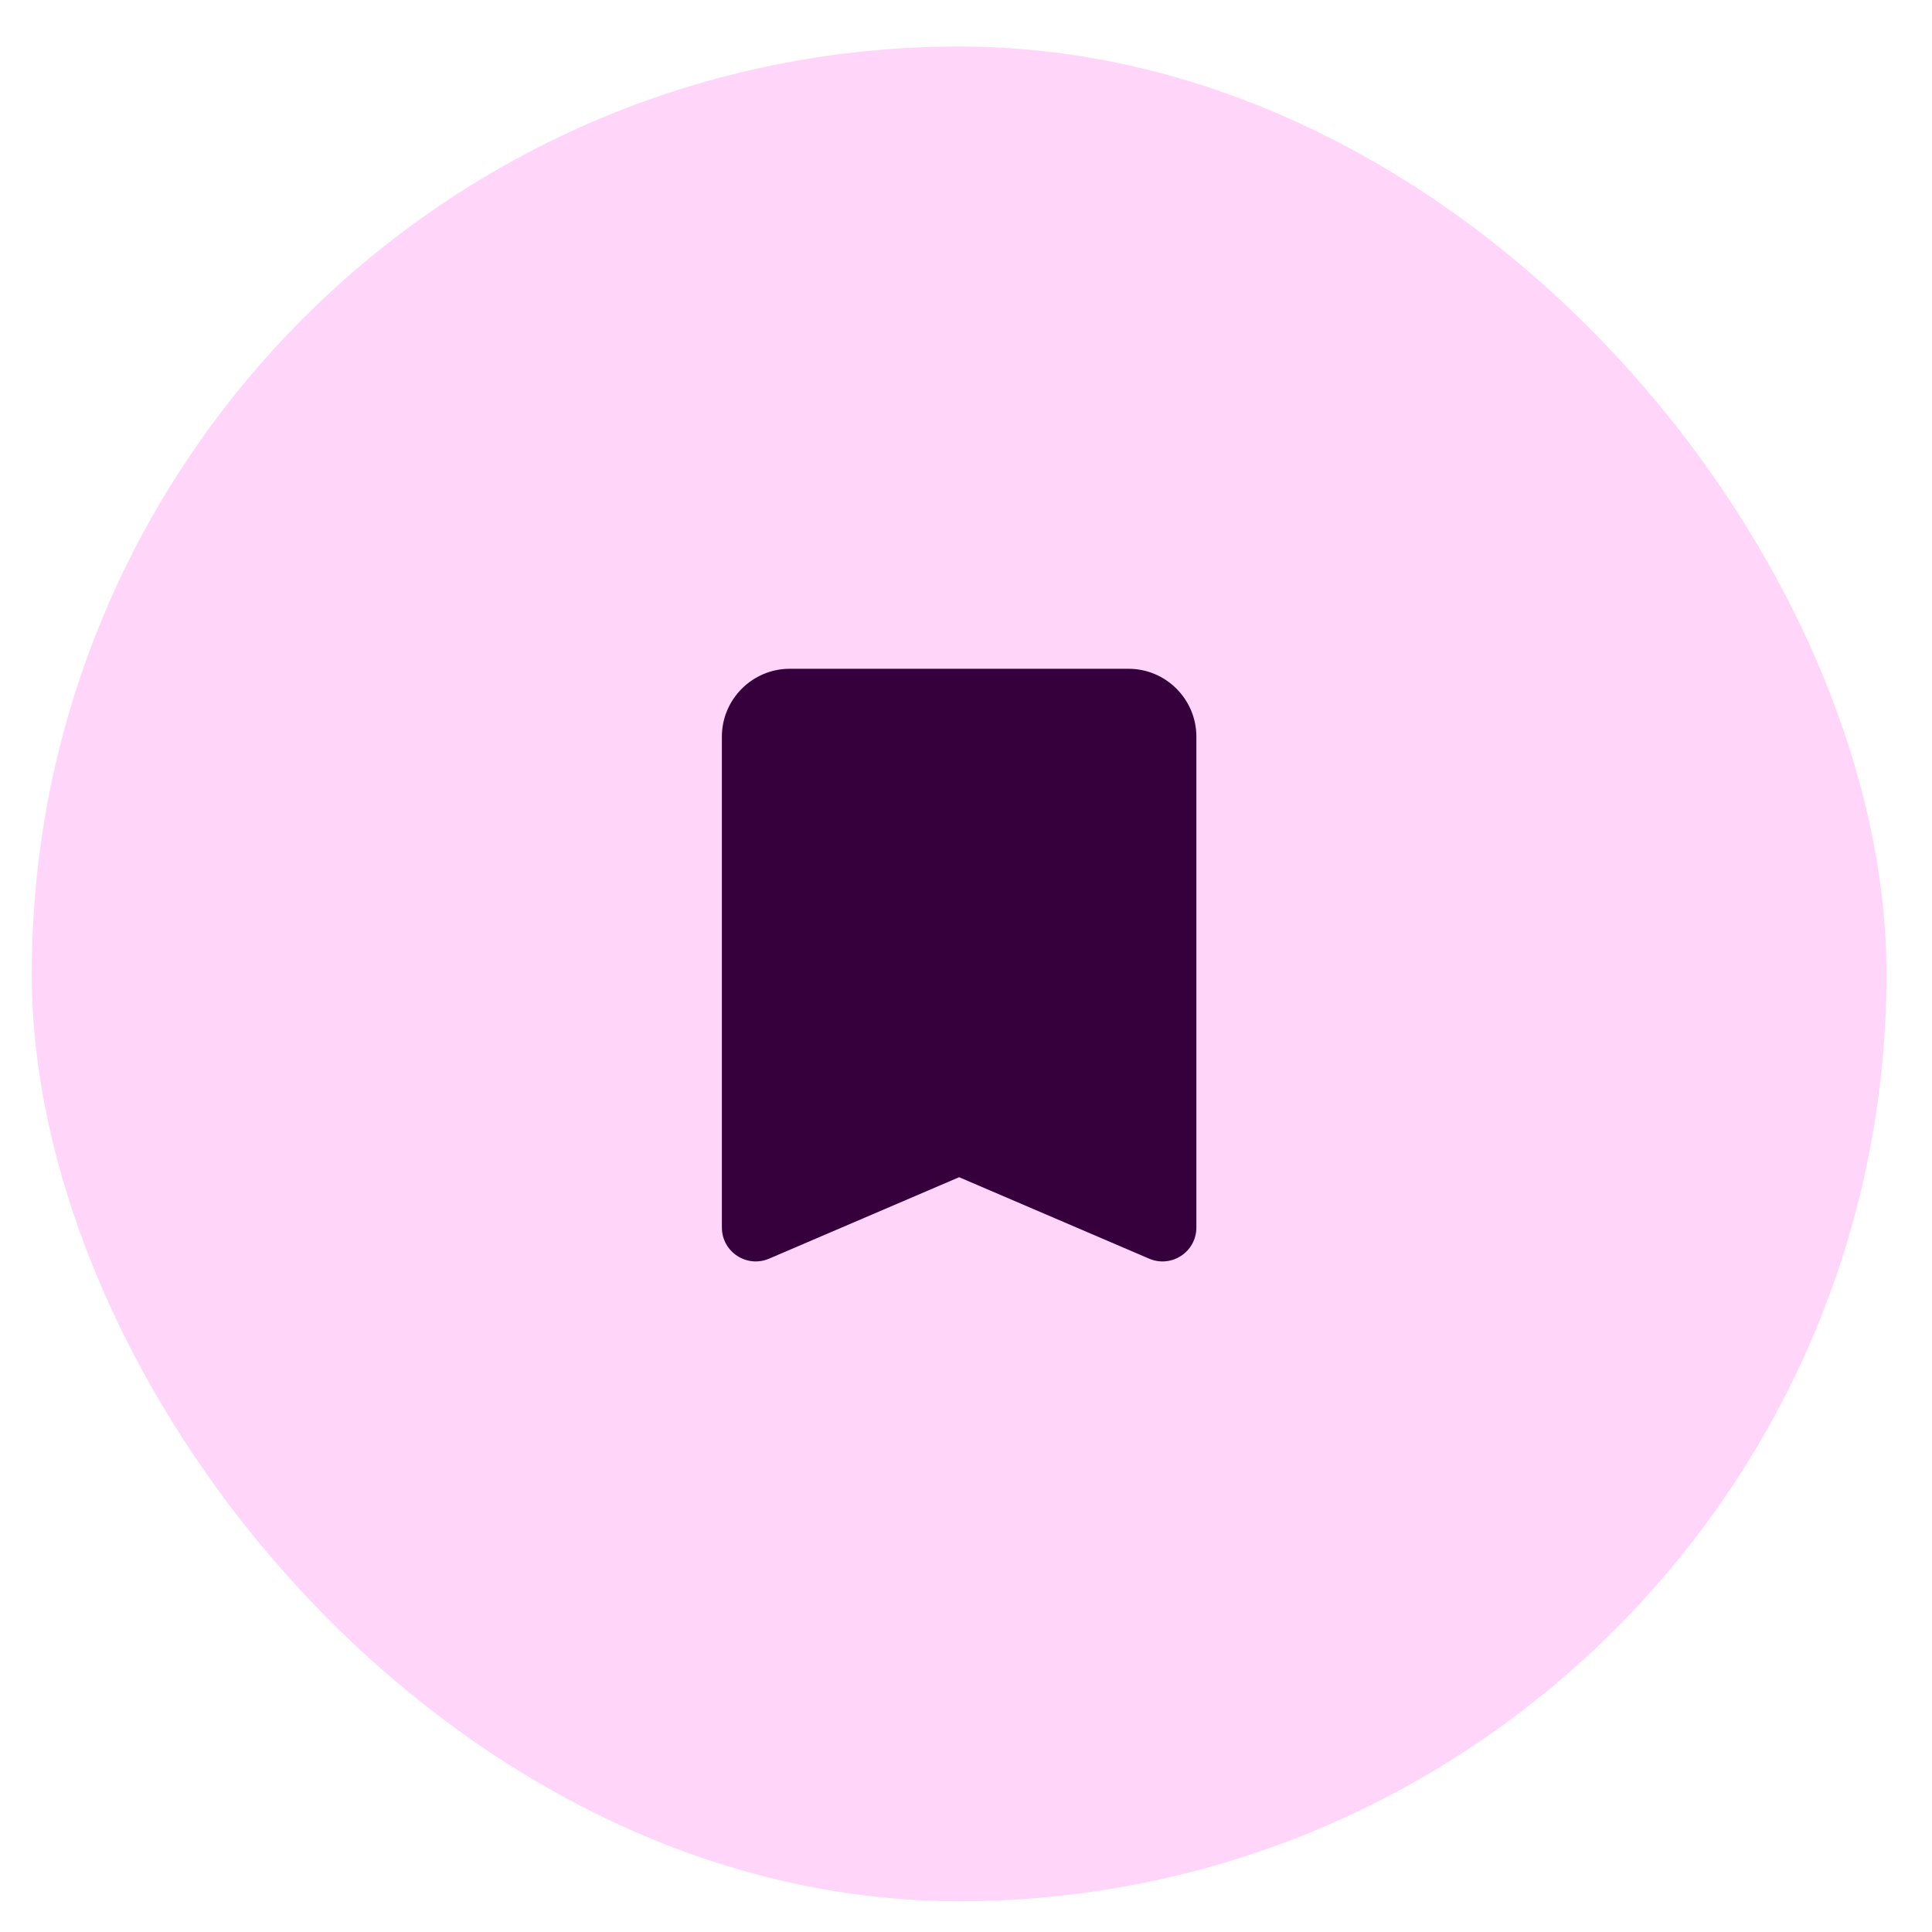 <svg width="25" height="25" viewBox="0 0 25 25" fill="none" xmlns="http://www.w3.org/2000/svg">
<rect x="0.411" y="0.602" width="24" height="24" rx="12" fill="#FFD6FA"/>
<path d="M14.604 8.654H10.218C9.736 8.654 9.341 9.049 9.341 9.532L9.341 15.884C9.341 16.199 9.663 16.411 9.952 16.287L12.411 15.233L14.87 16.287C15.159 16.411 15.481 16.199 15.481 15.884V9.532C15.481 9.049 15.087 8.654 14.604 8.654Z" fill="#36003C"/>
</svg>
